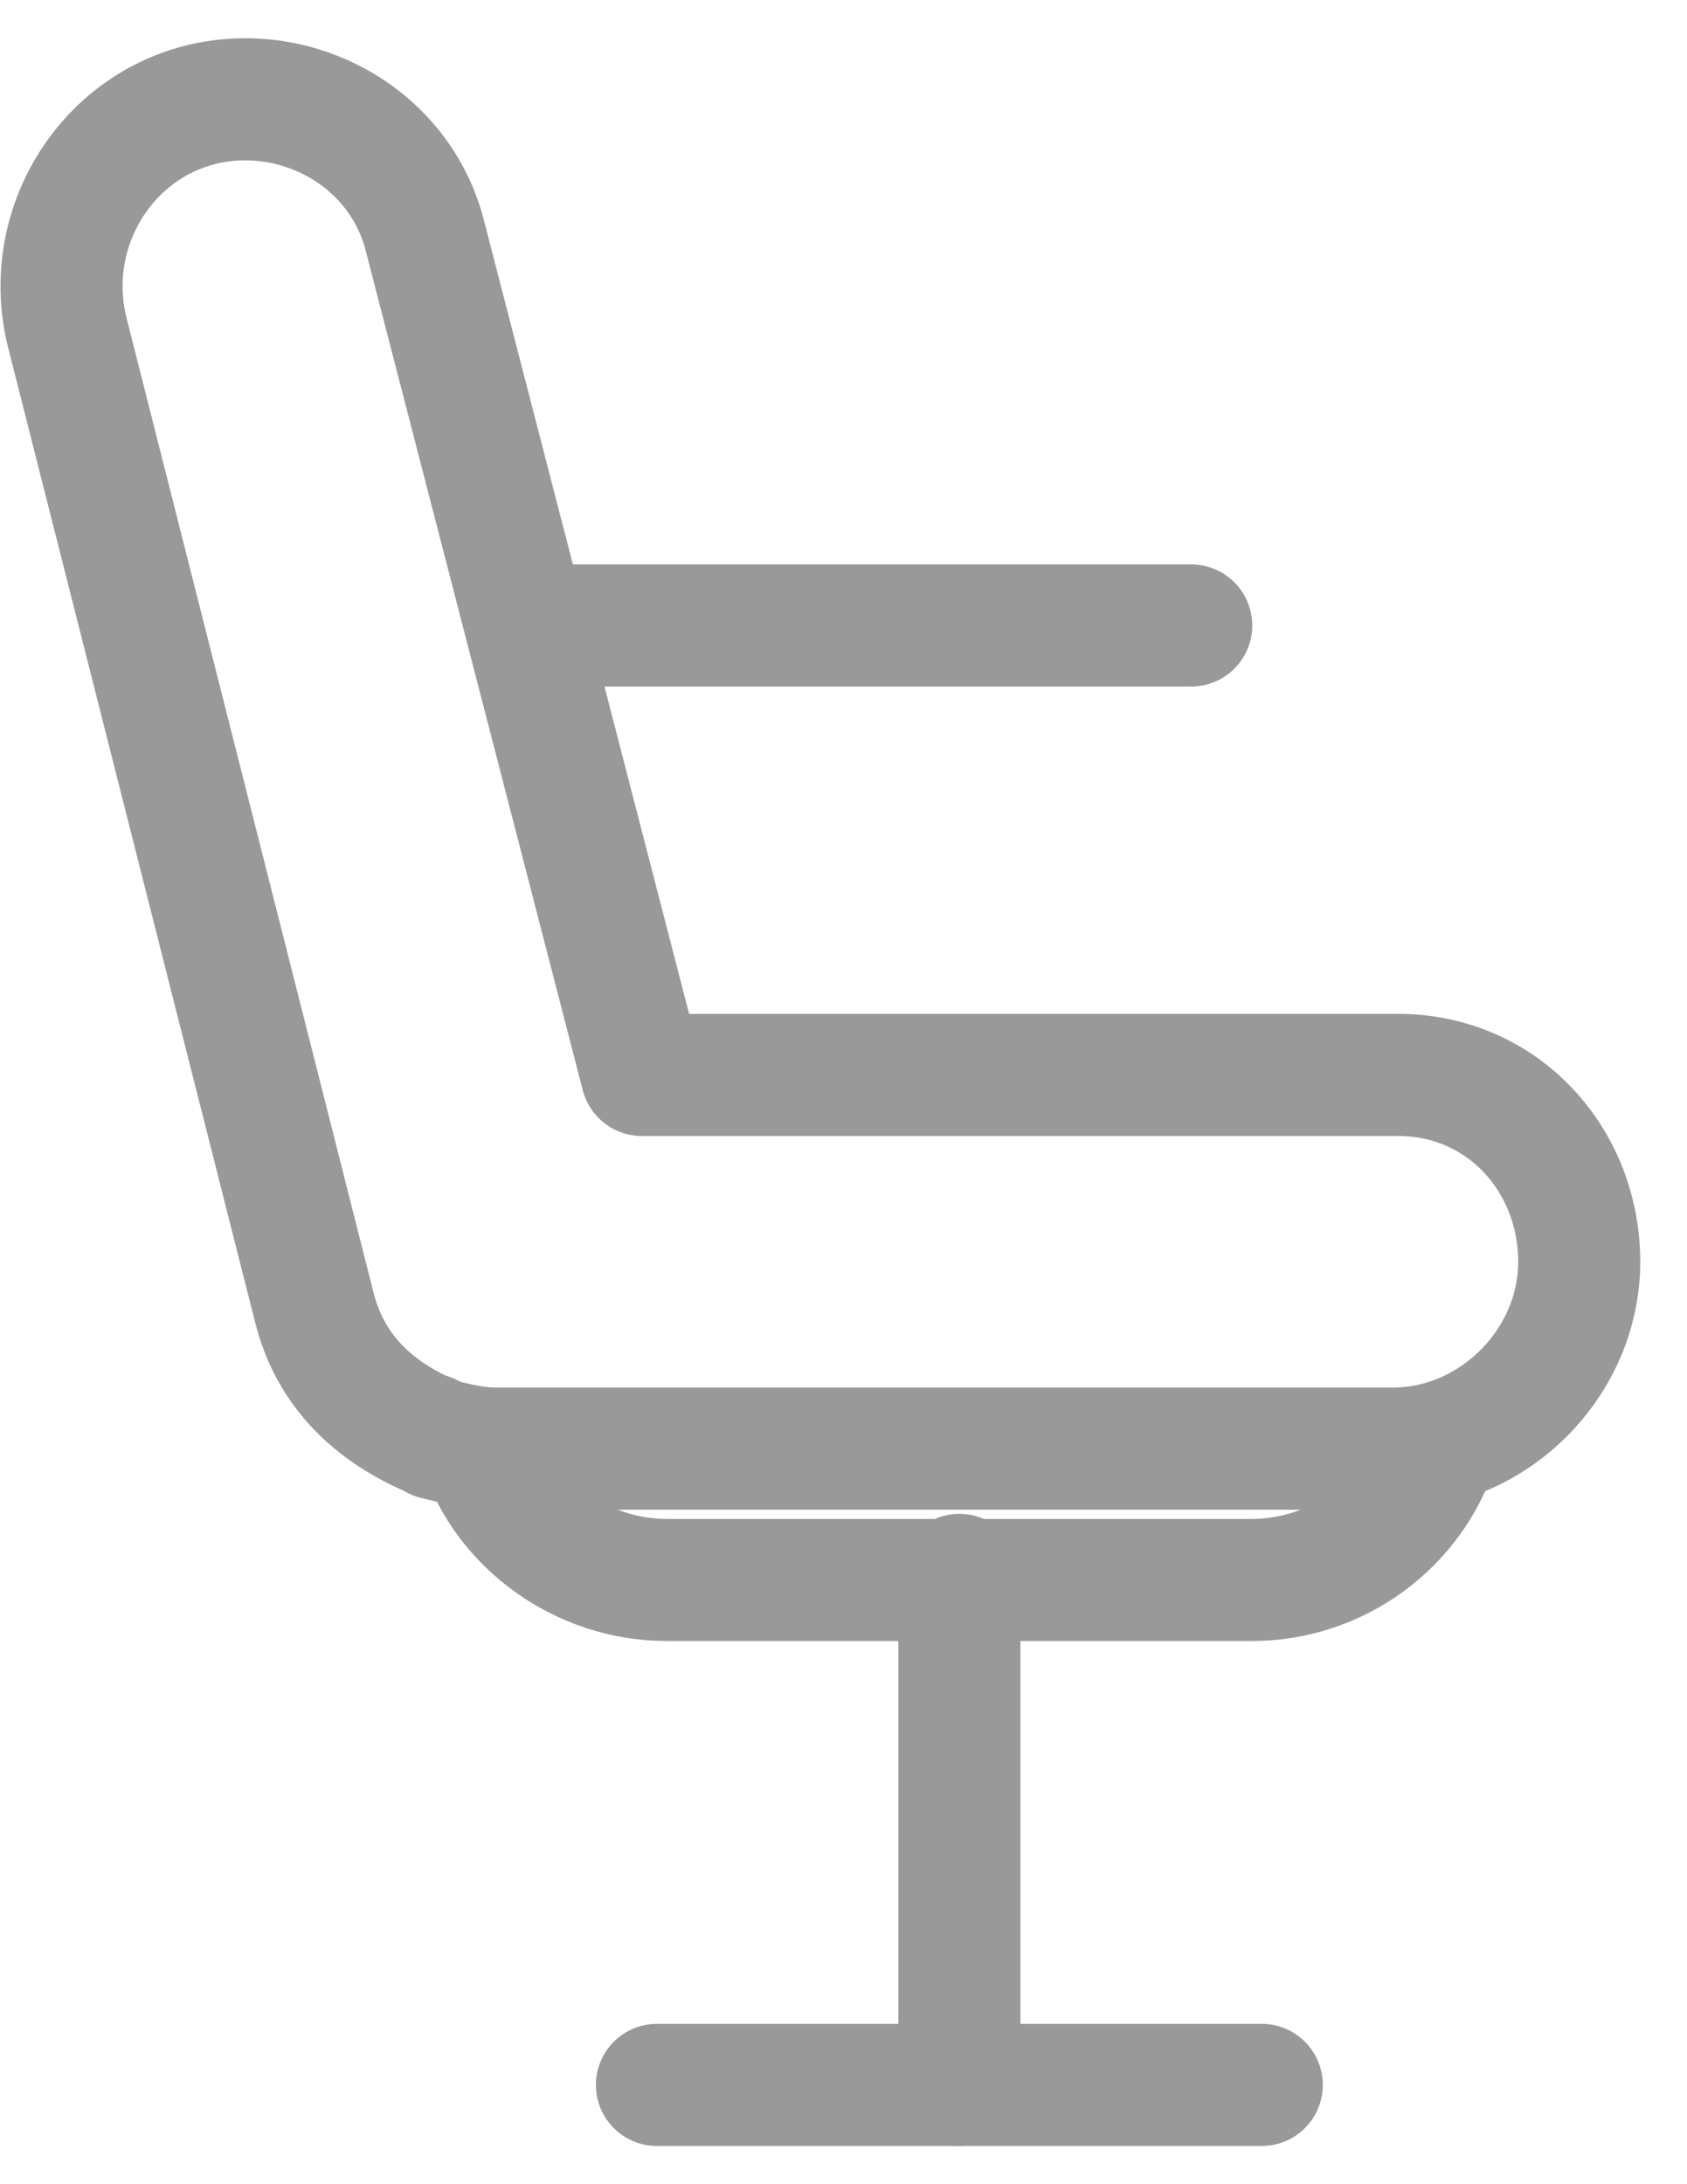 <svg width="17" height="22" viewBox="0 0 17 22" fill="none" xmlns="http://www.w3.org/2000/svg">
	<path d="M14.086 10.827H6.468L4.284 2.384C4.03 1.366 2.964 0.807 1.999 1.061C1.034 1.315 0.424 2.333 0.678 3.35L3.167 13.167C3.319 13.777 3.726 14.184 4.284 14.438C4.335 14.438 4.386 14.489 4.386 14.489C4.589 14.54 4.792 14.591 4.995 14.591H14.035C15.051 14.591 15.914 13.726 15.914 12.709C15.914 11.692 15.152 10.827 14.086 10.827Z" stroke="#999999" stroke-width="1.23" stroke-miterlimit="10" stroke-linecap="round" stroke-linejoin="round"/>
	<path d="M14.492 14.54C14.238 15.354 13.476 15.914 12.613 15.914H6.722C5.859 15.914 5.097 15.354 4.843 14.591" stroke="#999999" stroke-width="1.23" stroke-miterlimit="10" stroke-linecap="round" stroke-linejoin="round"/>
	<path d="M9.668 15.863V21" stroke="#999999" stroke-width="1.23" stroke-miterlimit="10" stroke-linecap="round" stroke-linejoin="round"/>
	<path d="M6.62 21H12.715" stroke="#999999" stroke-width="1.23" stroke-miterlimit="10" stroke-linecap="round" stroke-linejoin="round"/>
	<path d="M5.3 6.3H12.004" stroke="#999999" stroke-width="1.23" stroke-miterlimit="10" stroke-linecap="round" stroke-linejoin="round"/>
</svg>